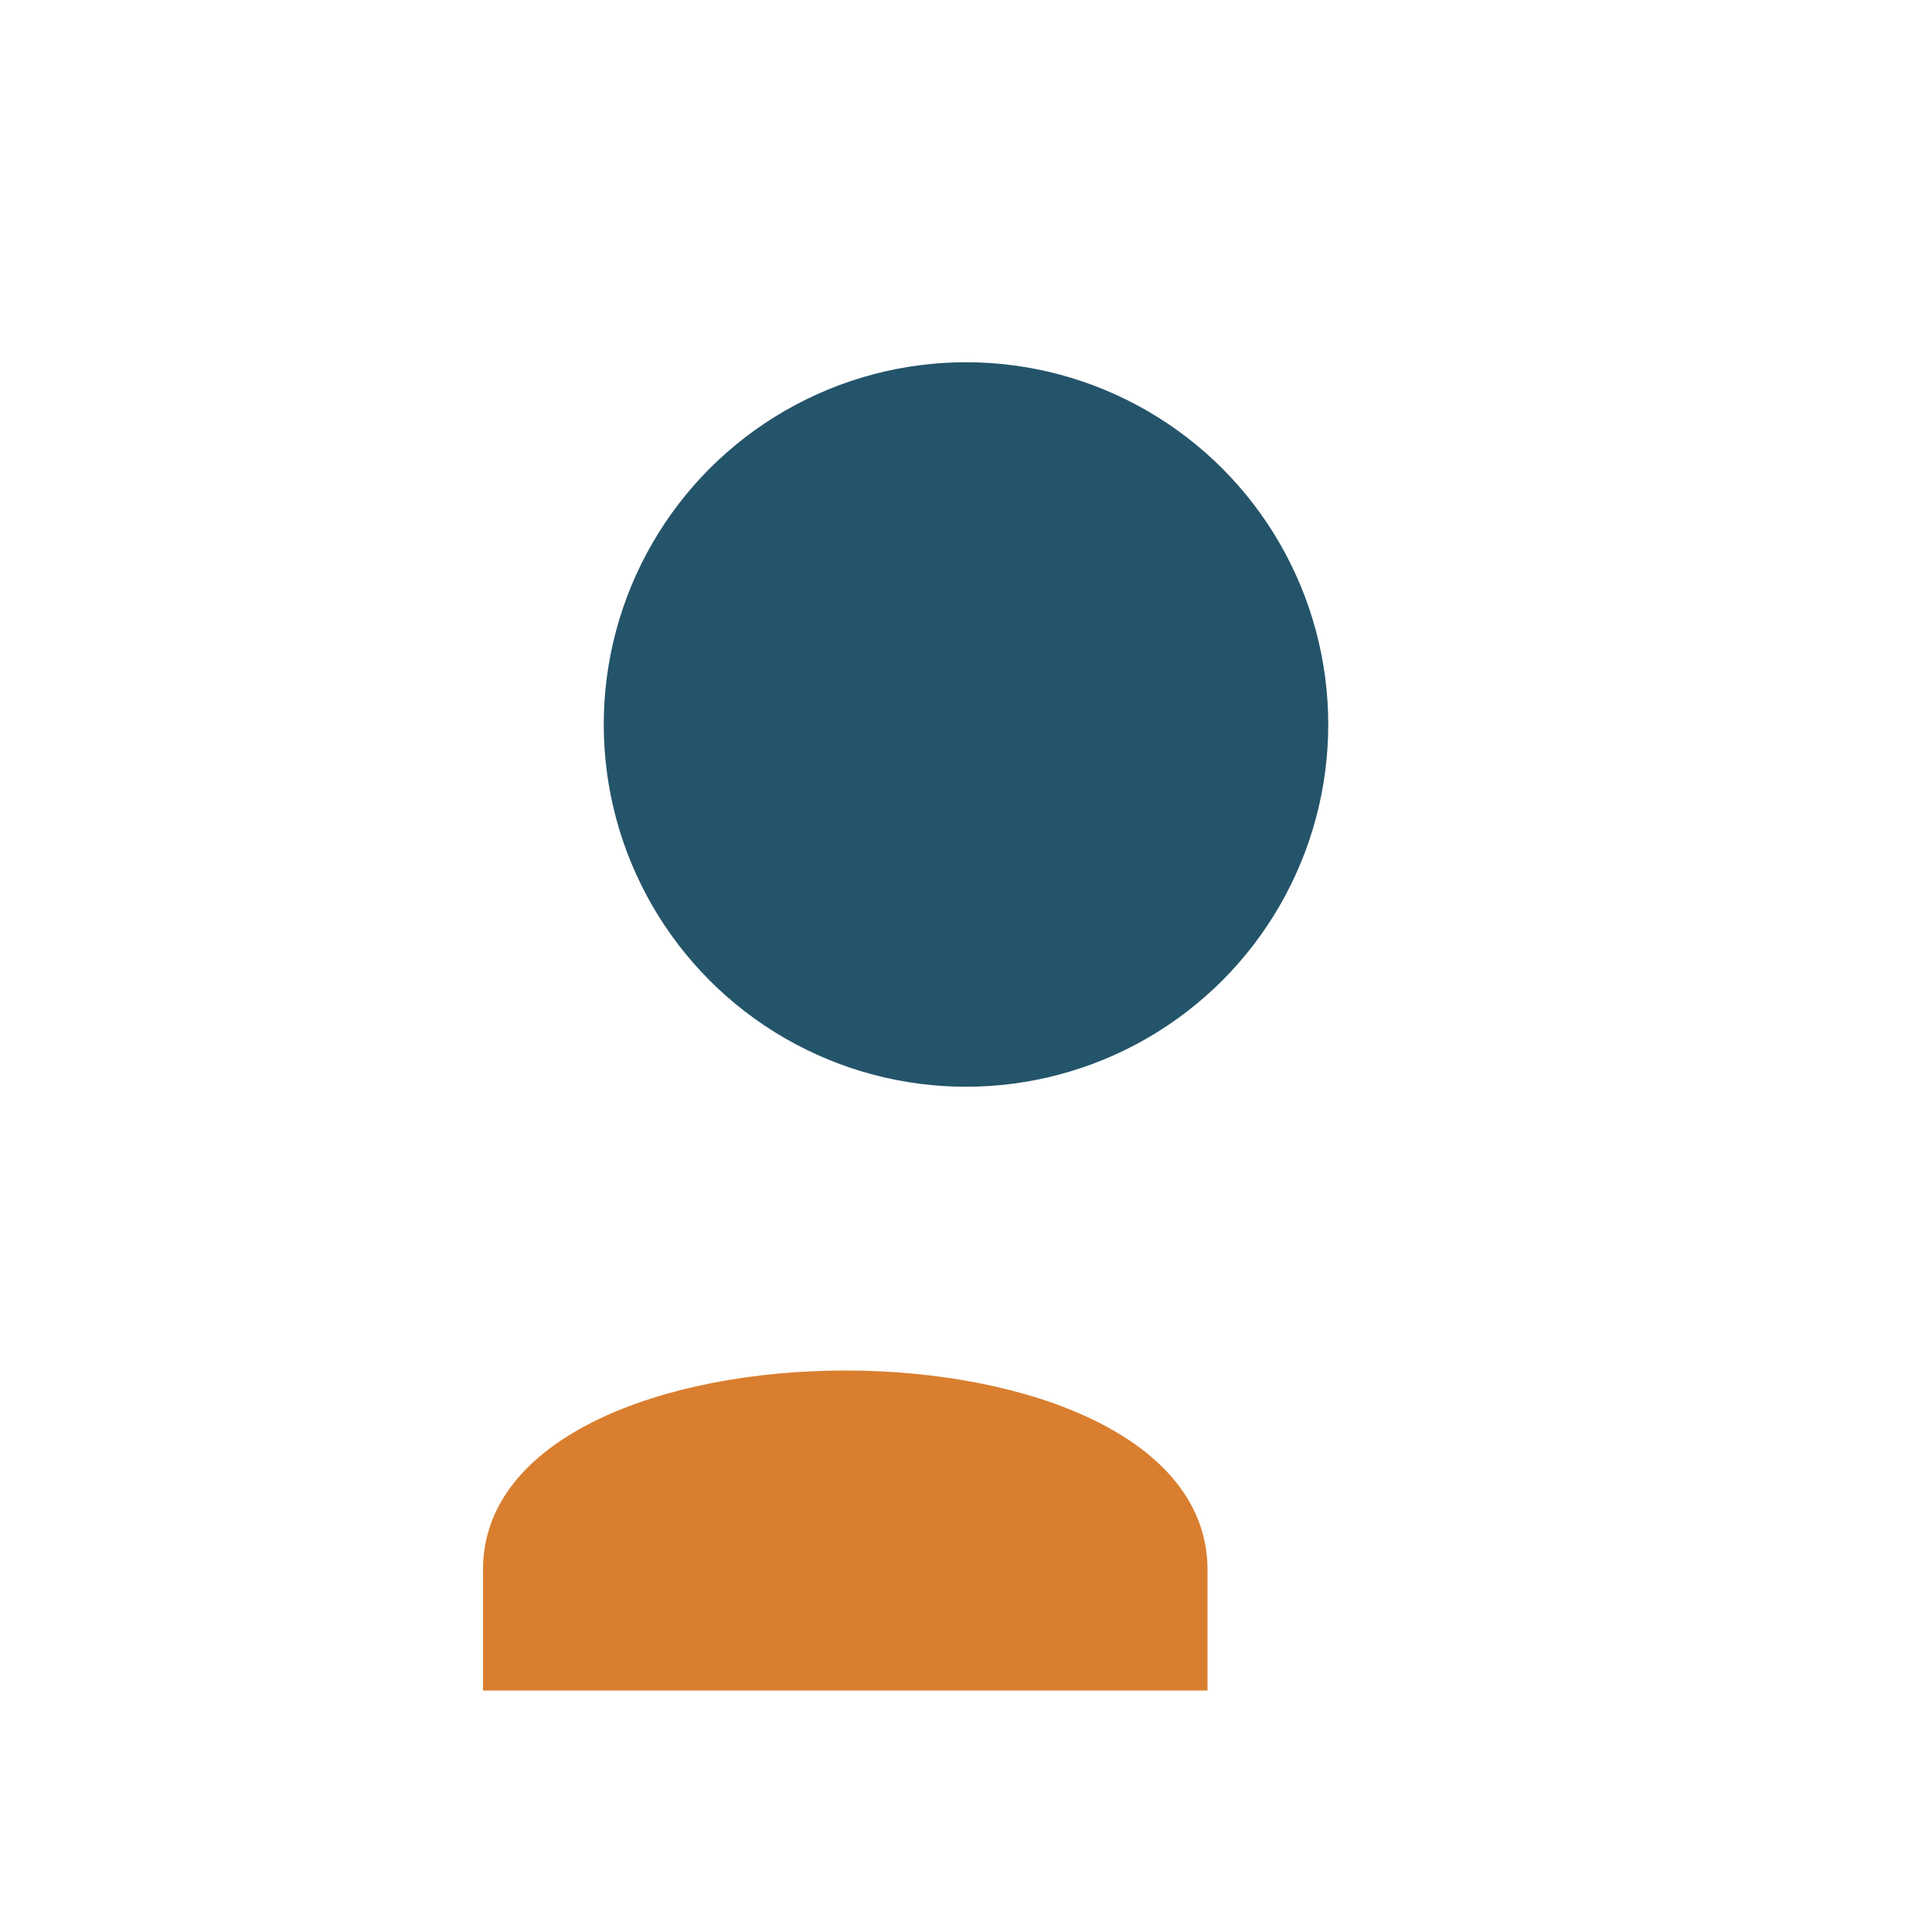 <?xml version="1.0" encoding="UTF-8"?>
<svg xmlns="http://www.w3.org/2000/svg" width="32" height="32" viewBox="0 0 32 32"><circle cx="16" cy="12" r="6" fill="#24546A"/><path d="M8 26c0-4.4 12-4.4 12 0v2H8v-2z" fill="#D97E2F"/></svg>